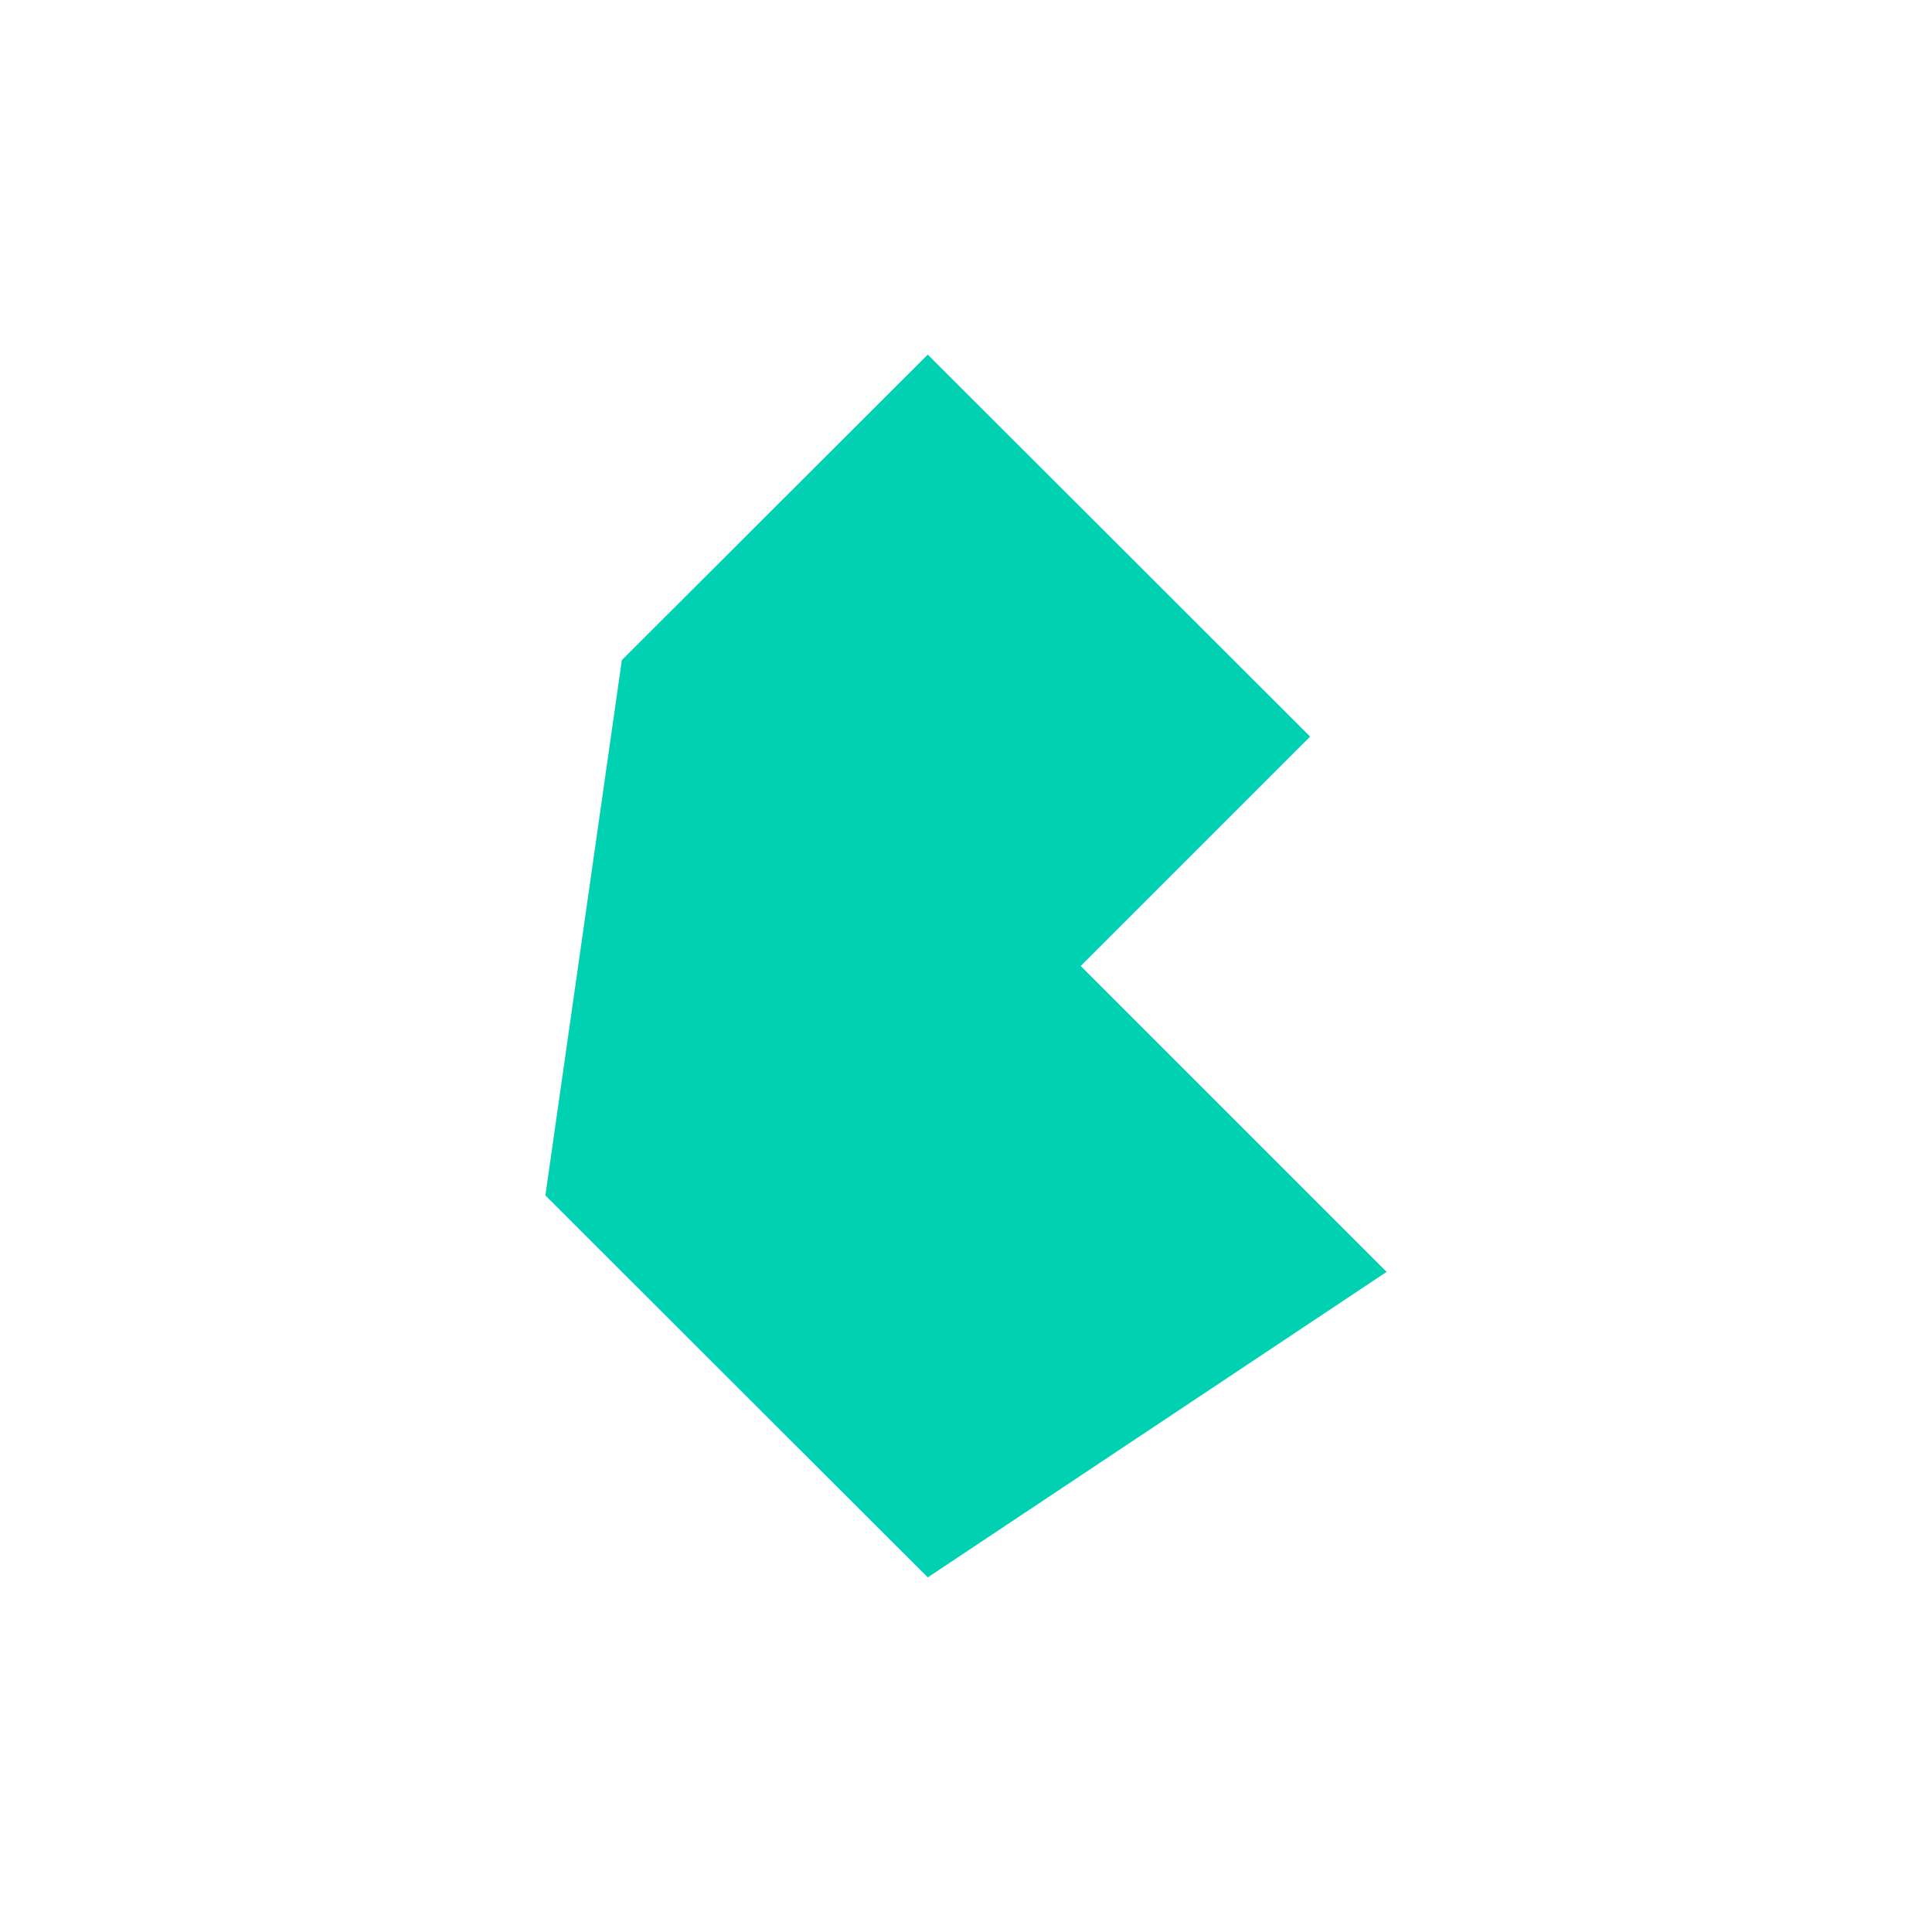 <svg xmlns="http://www.w3.org/2000/svg" viewBox="0 0 480 480" style="enable-background:new 0 0 480 480" xml:space="preserve"><path style="fill-rule:evenodd;clip-rule:evenodd;fill:#00d1b2" d="m135.5 297 19-133 76-75.9 95 94.9-57 57 76 76-114 75.9z"/></svg>
